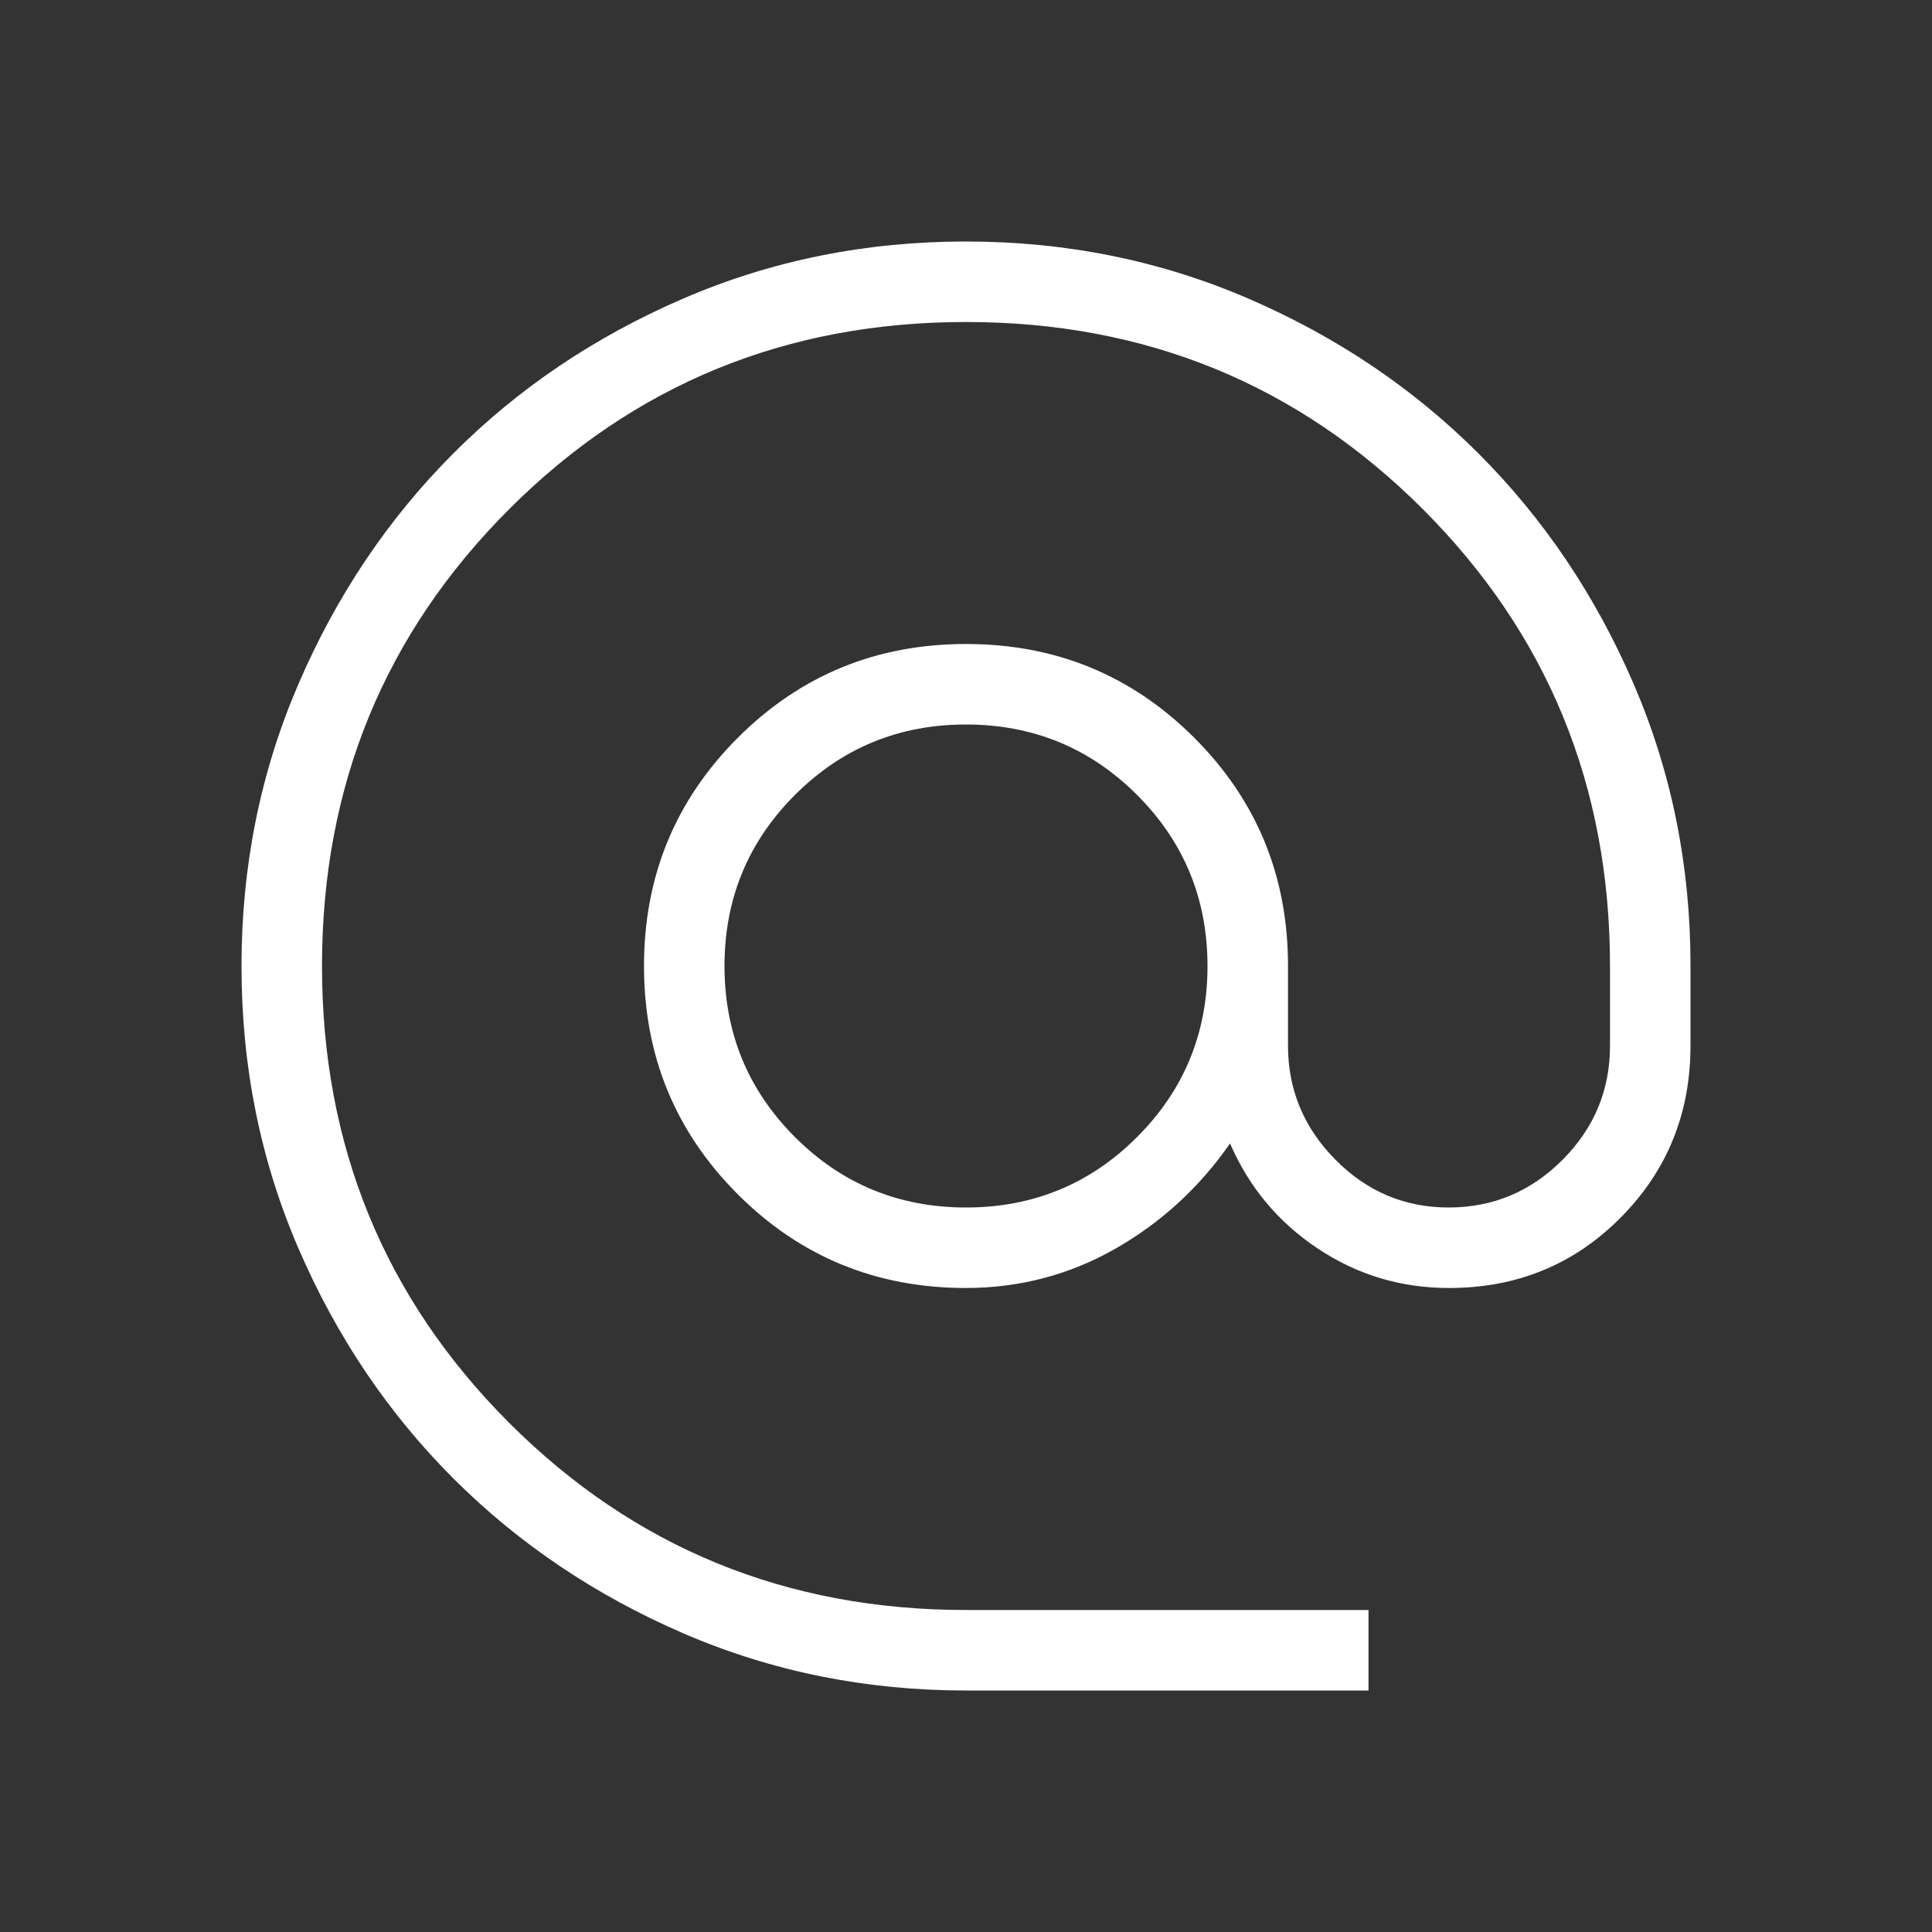 <svg width="24" height="24" viewBox="0 0 24 24" fill="none" xmlns="http://www.w3.org/2000/svg">
<rect x="0" y="0" width="24" height="24" fill="#333333" stroke="none"/>
<g id="material-symbols-light:alternate-email">
<path id="Vector" d="M12 21C10.757 21 9.588 20.764 8.493 20.292C7.398 19.819 6.445 19.178 5.634 18.368C4.823 17.558 4.182 16.606 3.709 15.512C3.236 14.418 3 13.248 3 12.003C3 10.758 3.236 9.588 3.709 8.493C4.181 7.398 4.821 6.445 5.63 5.634C6.439 4.823 7.391 4.182 8.487 3.709C9.583 3.236 10.753 3 11.997 3C13.241 3 14.411 3.236 15.507 3.709C16.603 4.182 17.556 4.823 18.366 5.633C19.176 6.443 19.818 7.395 20.291 8.49C20.764 9.585 21.001 10.755 21 12V12.989C21 13.831 20.711 14.543 20.132 15.126C19.553 15.709 18.843 16 18 16C17.404 16 16.861 15.837 16.37 15.51C15.879 15.183 15.515 14.748 15.28 14.204C14.9 14.751 14.425 15.187 13.855 15.512C13.285 15.837 12.667 15.999 12 16C10.886 16 9.941 15.612 9.165 14.836C8.388 14.059 8 13.113 8 12C8 10.887 8.388 9.942 9.165 9.165C9.942 8.388 10.887 8 12 8C13.113 8 14.059 8.388 14.836 9.165C15.613 9.942 16.001 10.887 16 12V12.989C16 13.537 16.196 14.009 16.589 14.406C16.982 14.803 17.452 15.001 18 15C18.548 14.999 19.019 14.801 19.412 14.406C19.805 14.011 20.001 13.538 20 12.988V12C20 9.767 19.225 7.875 17.675 6.325C16.125 4.775 14.233 4 12 4C9.767 4 7.875 4.775 6.325 6.325C4.775 7.875 4 9.767 4 12C4 14.233 4.775 16.125 6.325 17.675C7.875 19.225 9.767 20 12 20H17V21H12ZM12 15C12.833 15 13.542 14.708 14.125 14.125C14.708 13.542 15 12.833 15 12C15 11.167 14.708 10.458 14.125 9.875C13.542 9.292 12.833 9 12 9C11.167 9 10.458 9.292 9.875 9.875C9.292 10.458 9 11.167 9 12C9 12.833 9.292 13.542 9.875 14.125C10.458 14.708 11.167 15 12 15Z" fill="white"/>
</g>
</svg>
